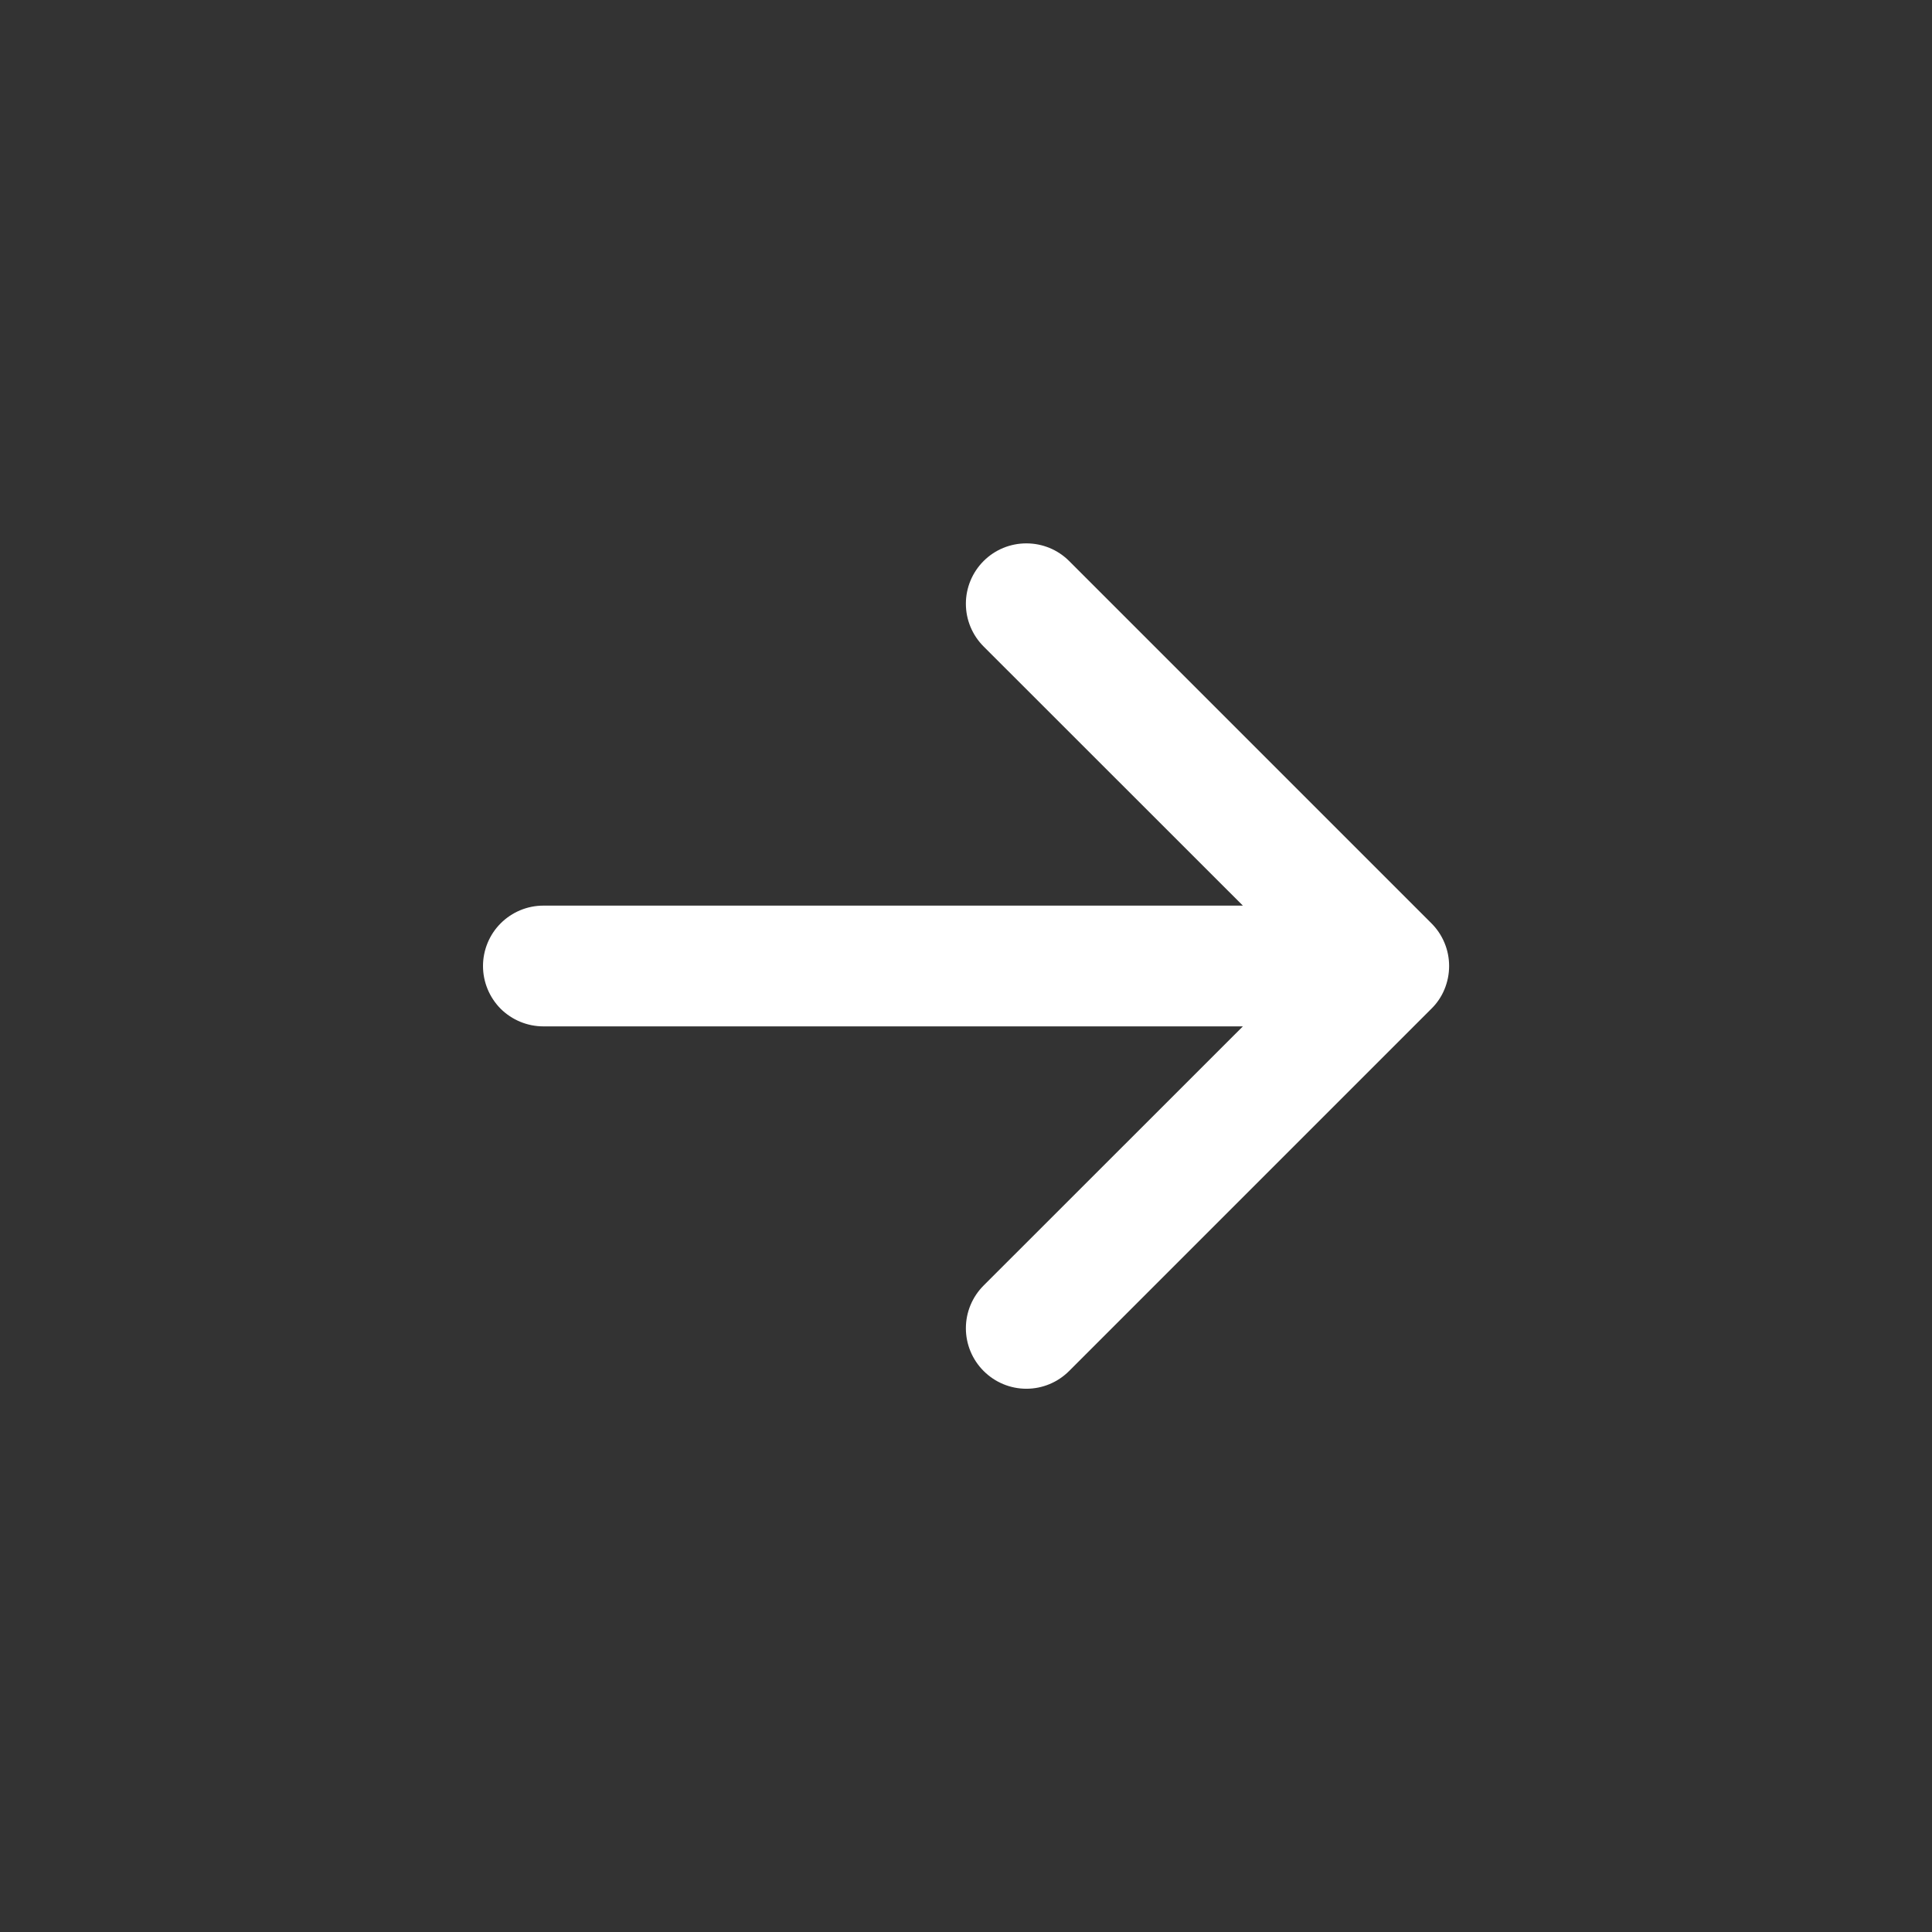 <?xml version="1.0" encoding="UTF-8"?> <svg xmlns="http://www.w3.org/2000/svg" width="16" height="16" viewBox="0 0 16 16" fill="none"><rect x="0" y="0" width="16" height="16" fill="#333333" stroke="none"/> <g id="bi_arrow-right-short 1"> <path id="Vector" fill-rule="evenodd" clip-rule="evenodd" d="M4 8C4 7.868 4.053 7.74 4.146 7.647C4.24 7.553 4.367 7.5 4.5 7.5H10.293L8.146 5.354C8.052 5.26 7.999 5.133 7.999 5C7.999 4.867 8.052 4.74 8.146 4.646C8.24 4.552 8.367 4.5 8.5 4.5C8.633 4.5 8.76 4.552 8.854 4.646L11.854 7.646C11.901 7.693 11.938 7.748 11.963 7.809C11.988 7.869 12.001 7.934 12.001 8C12.001 8.066 11.988 8.131 11.963 8.192C11.938 8.253 11.901 8.308 11.854 8.354L8.854 11.354C8.76 11.448 8.633 11.501 8.5 11.501C8.367 11.501 8.24 11.448 8.146 11.354C8.052 11.26 7.999 11.133 7.999 11C7.999 10.867 8.052 10.74 8.146 10.646L10.293 8.5H4.5C4.367 8.5 4.24 8.447 4.146 8.354C4.053 8.26 4 8.133 4 8Z" fill="white"></path> </g> </svg> 
